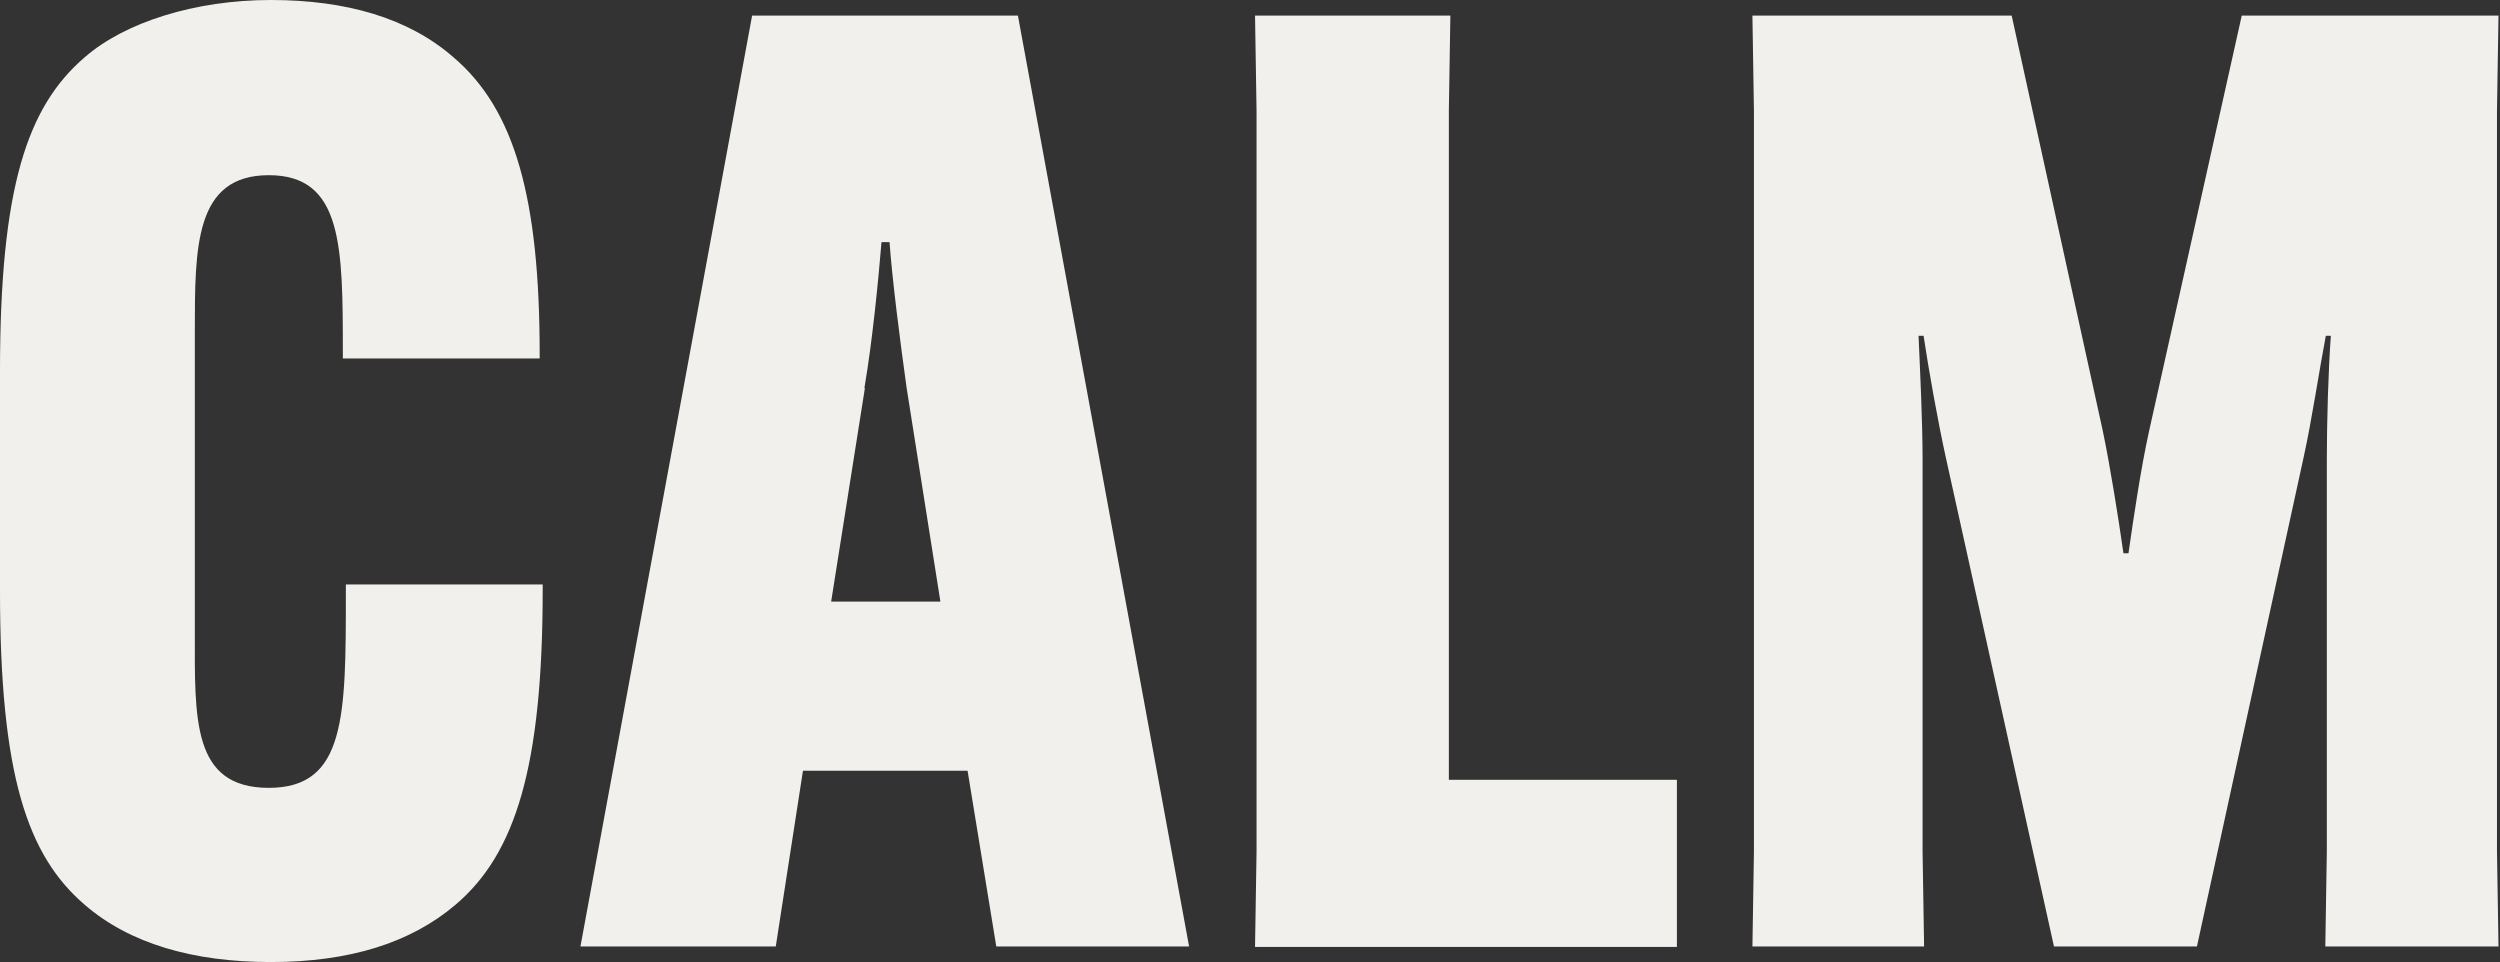 <?xml version="1.0" encoding="UTF-8"?>
<svg id="Layer_1" data-name="Layer 1" xmlns="http://www.w3.org/2000/svg" viewBox="0 0 496.6 191.1">
  <rect x="0" y="0" width="496.6" height="191.1" fill="#333333" stroke="none"/>
  <defs>
    <style>
      .cls-1 {
        fill: #f2f0ec;
      }
    </style>
  </defs>
  <path class="cls-1" d="M53.8,191.1c15.8,0,27.9-3.9,36.7-11.4,11.9-10.1,17.3-27.4,17.3-62.6v-1h-39.1v1.6c0,24.6,0,38.8-15.3,38.8s-14.7-13.7-14.7-31v-59.7c0-16.8,0-31,14.7-31s14.7,14.2,14.7,35.4v1h39.1v-.8c0-31-4.9-48.6-17.1-59C81.2,3.6,68.8,0,53.8,0S24.8,4.4,16.8,11.4C5.4,21.2,0,37.2,0,73.7v43.7c0,36.5,5.4,52.5,16.8,62.3,9,7.8,21.7,11.4,37,11.4h0ZM159.6,153.1h32.6l5.7,34.9h38.3L202.2,3.1h-52.8l-34.1,184.9h38.8l5.4-34.9h0ZM171.7,77.1c1.6-9.3,2.8-21.7,3.4-29h1.6c.5,7.2,2.1,19.7,3.4,29l6.7,42.4h-21.7l6.7-42.4h0ZM333.1,188v-33.1h-45.3V22l.3-18.9h-38.8l.3,18.9v147.2l-.3,18.9h83.8ZM348.1,188h34.1l-.3-18.9v-77.8c0-7.5-.5-17.8-.8-24.6h1c1,6.7,2.8,16.8,4.4,24.1l21.5,97.2h28.4l21.2-97.2c1.6-7.2,3.1-17.3,4.4-24.1h1c-.5,6.7-.8,17.1-.8,24.6v77.8l-.3,18.9h34.4l-.3-18.9V22l.3-18.9h-51l-18.4,82.5c-1.6,7.2-3.1,17.3-4.1,24.3h-1c-1-7-2.6-17.1-4.1-24.3L399.6,3.1h-51.5l.3,18.9v147.2l-.3,18.9h0Z"/>
</svg>